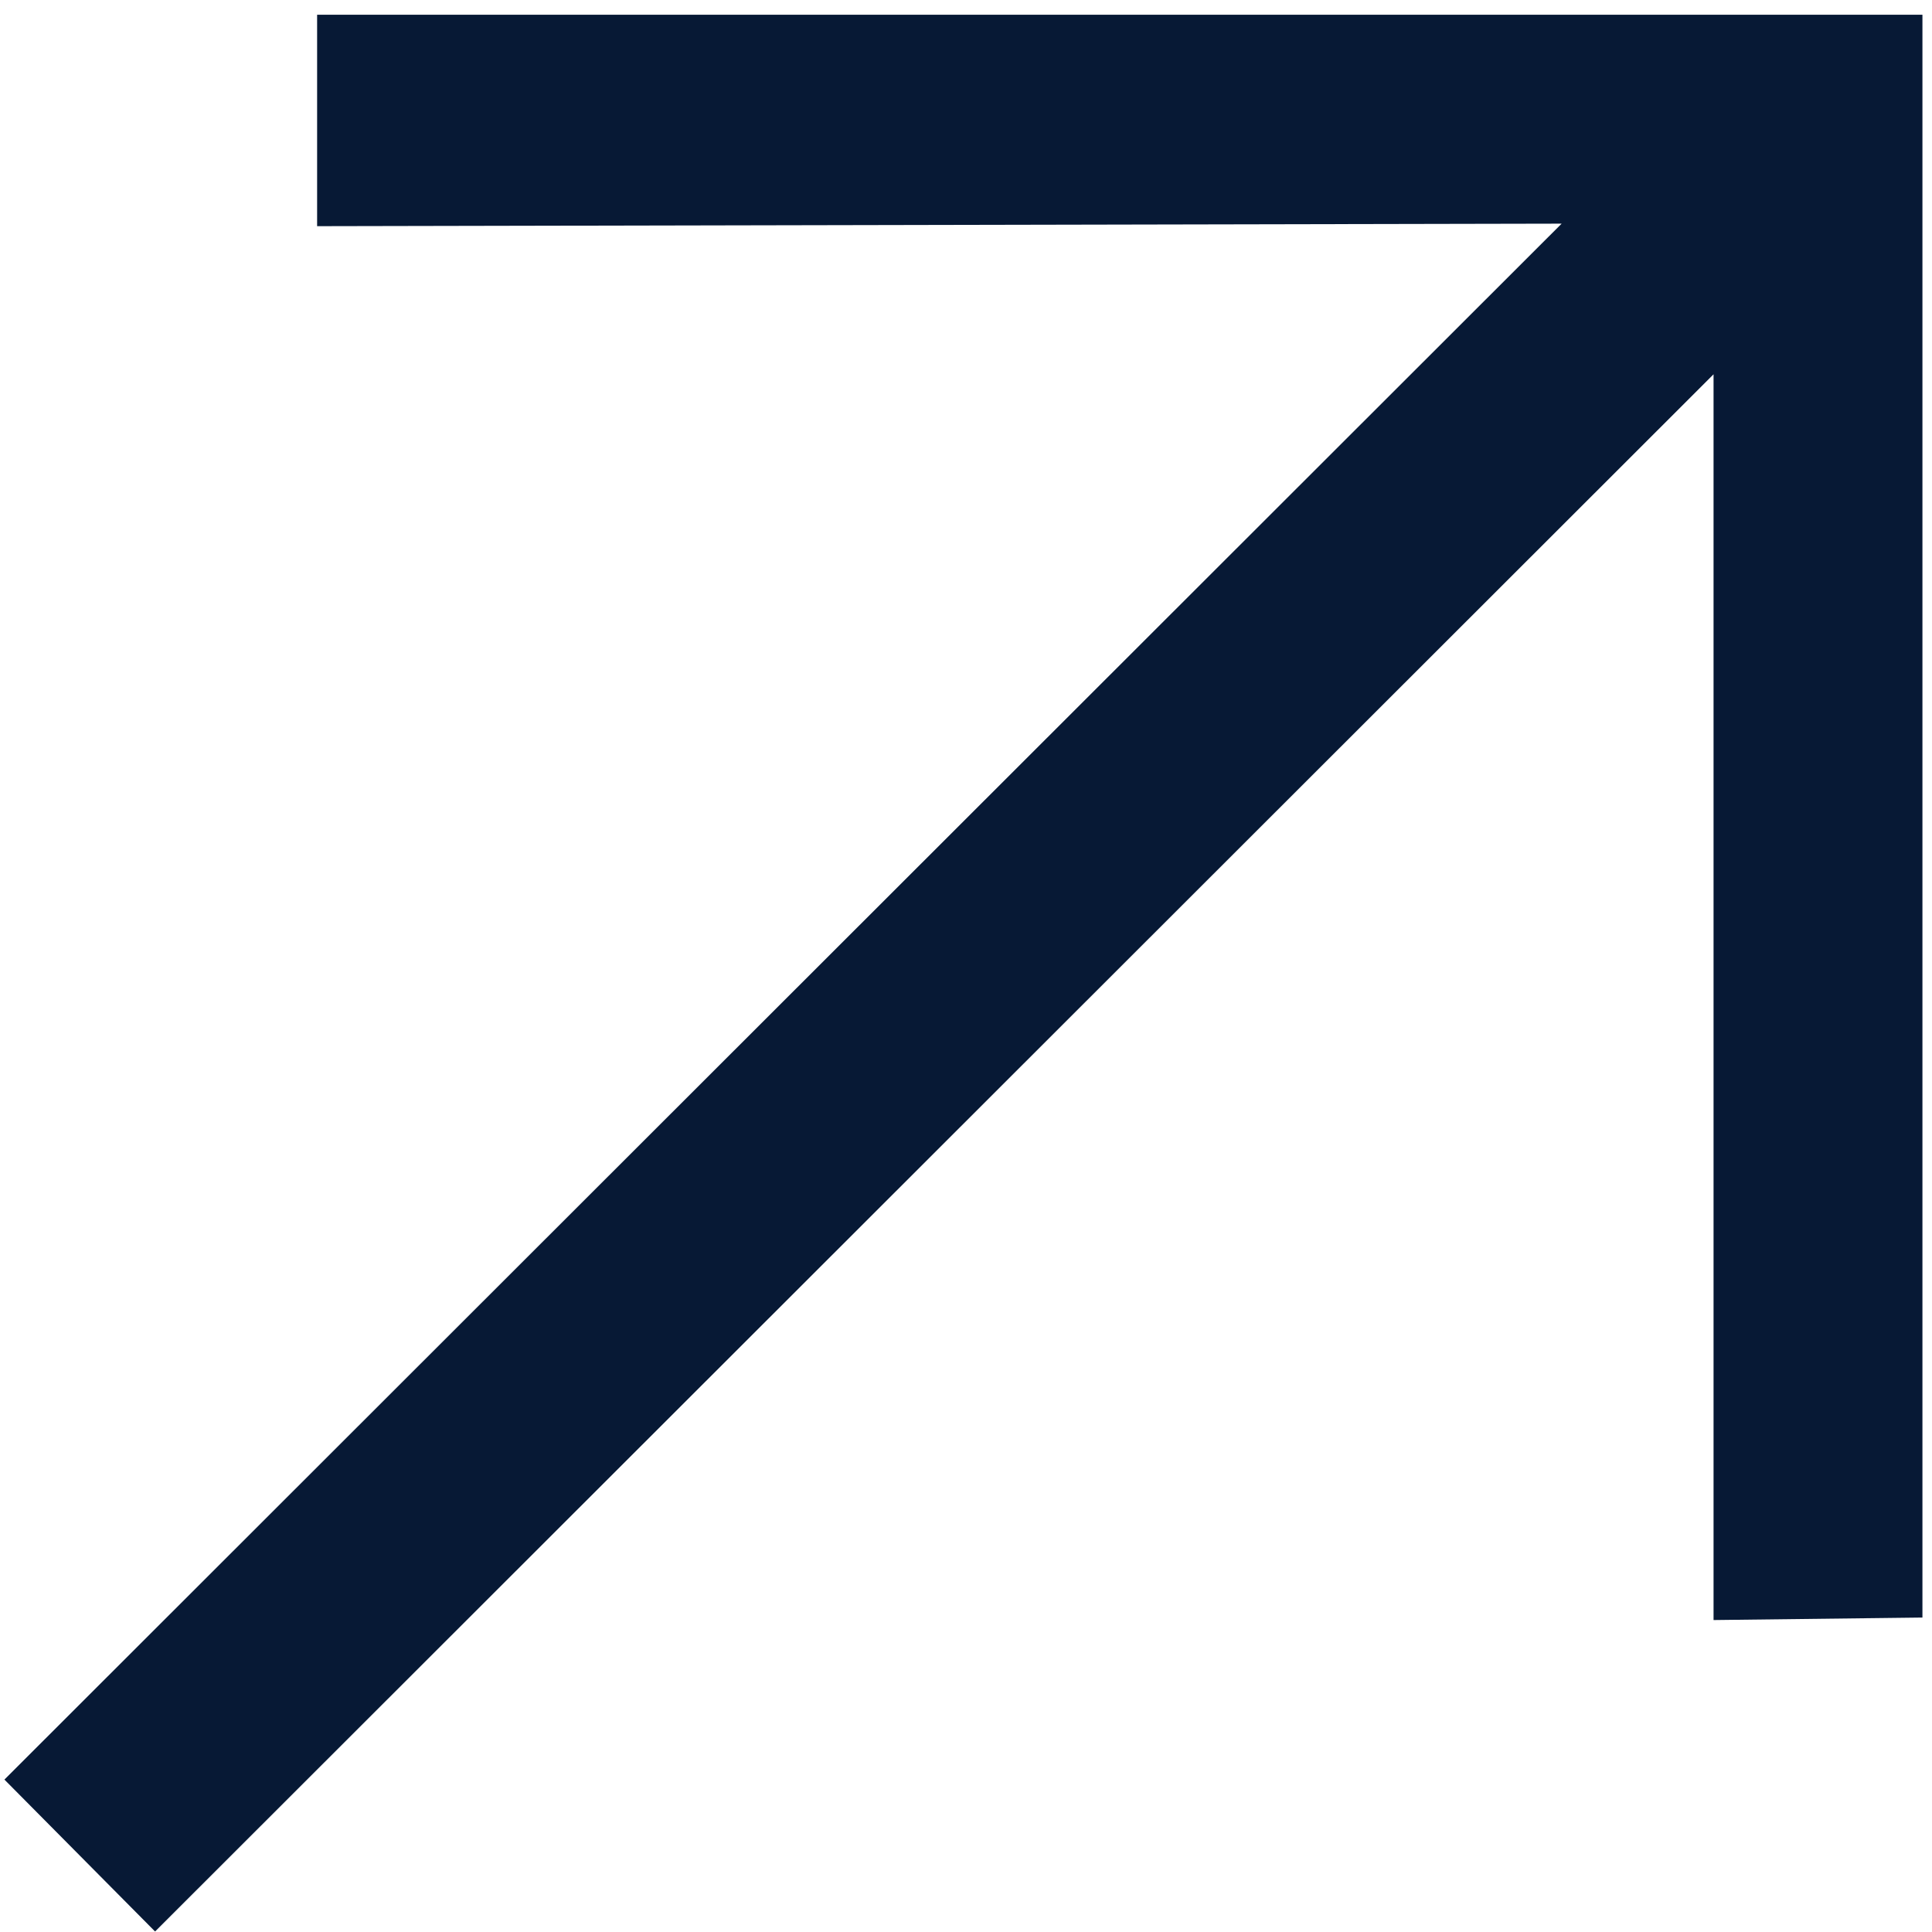 <svg xmlns="http://www.w3.org/2000/svg" fill="none" viewBox="0 0 101 101">
  <path fill="#071935" d="M16.579.771H100.5v83.79l-10.92.131V19.567L8.107 100.974.231 93.032l81.407-81.34-65.06.132V.77Z"/>
</svg>